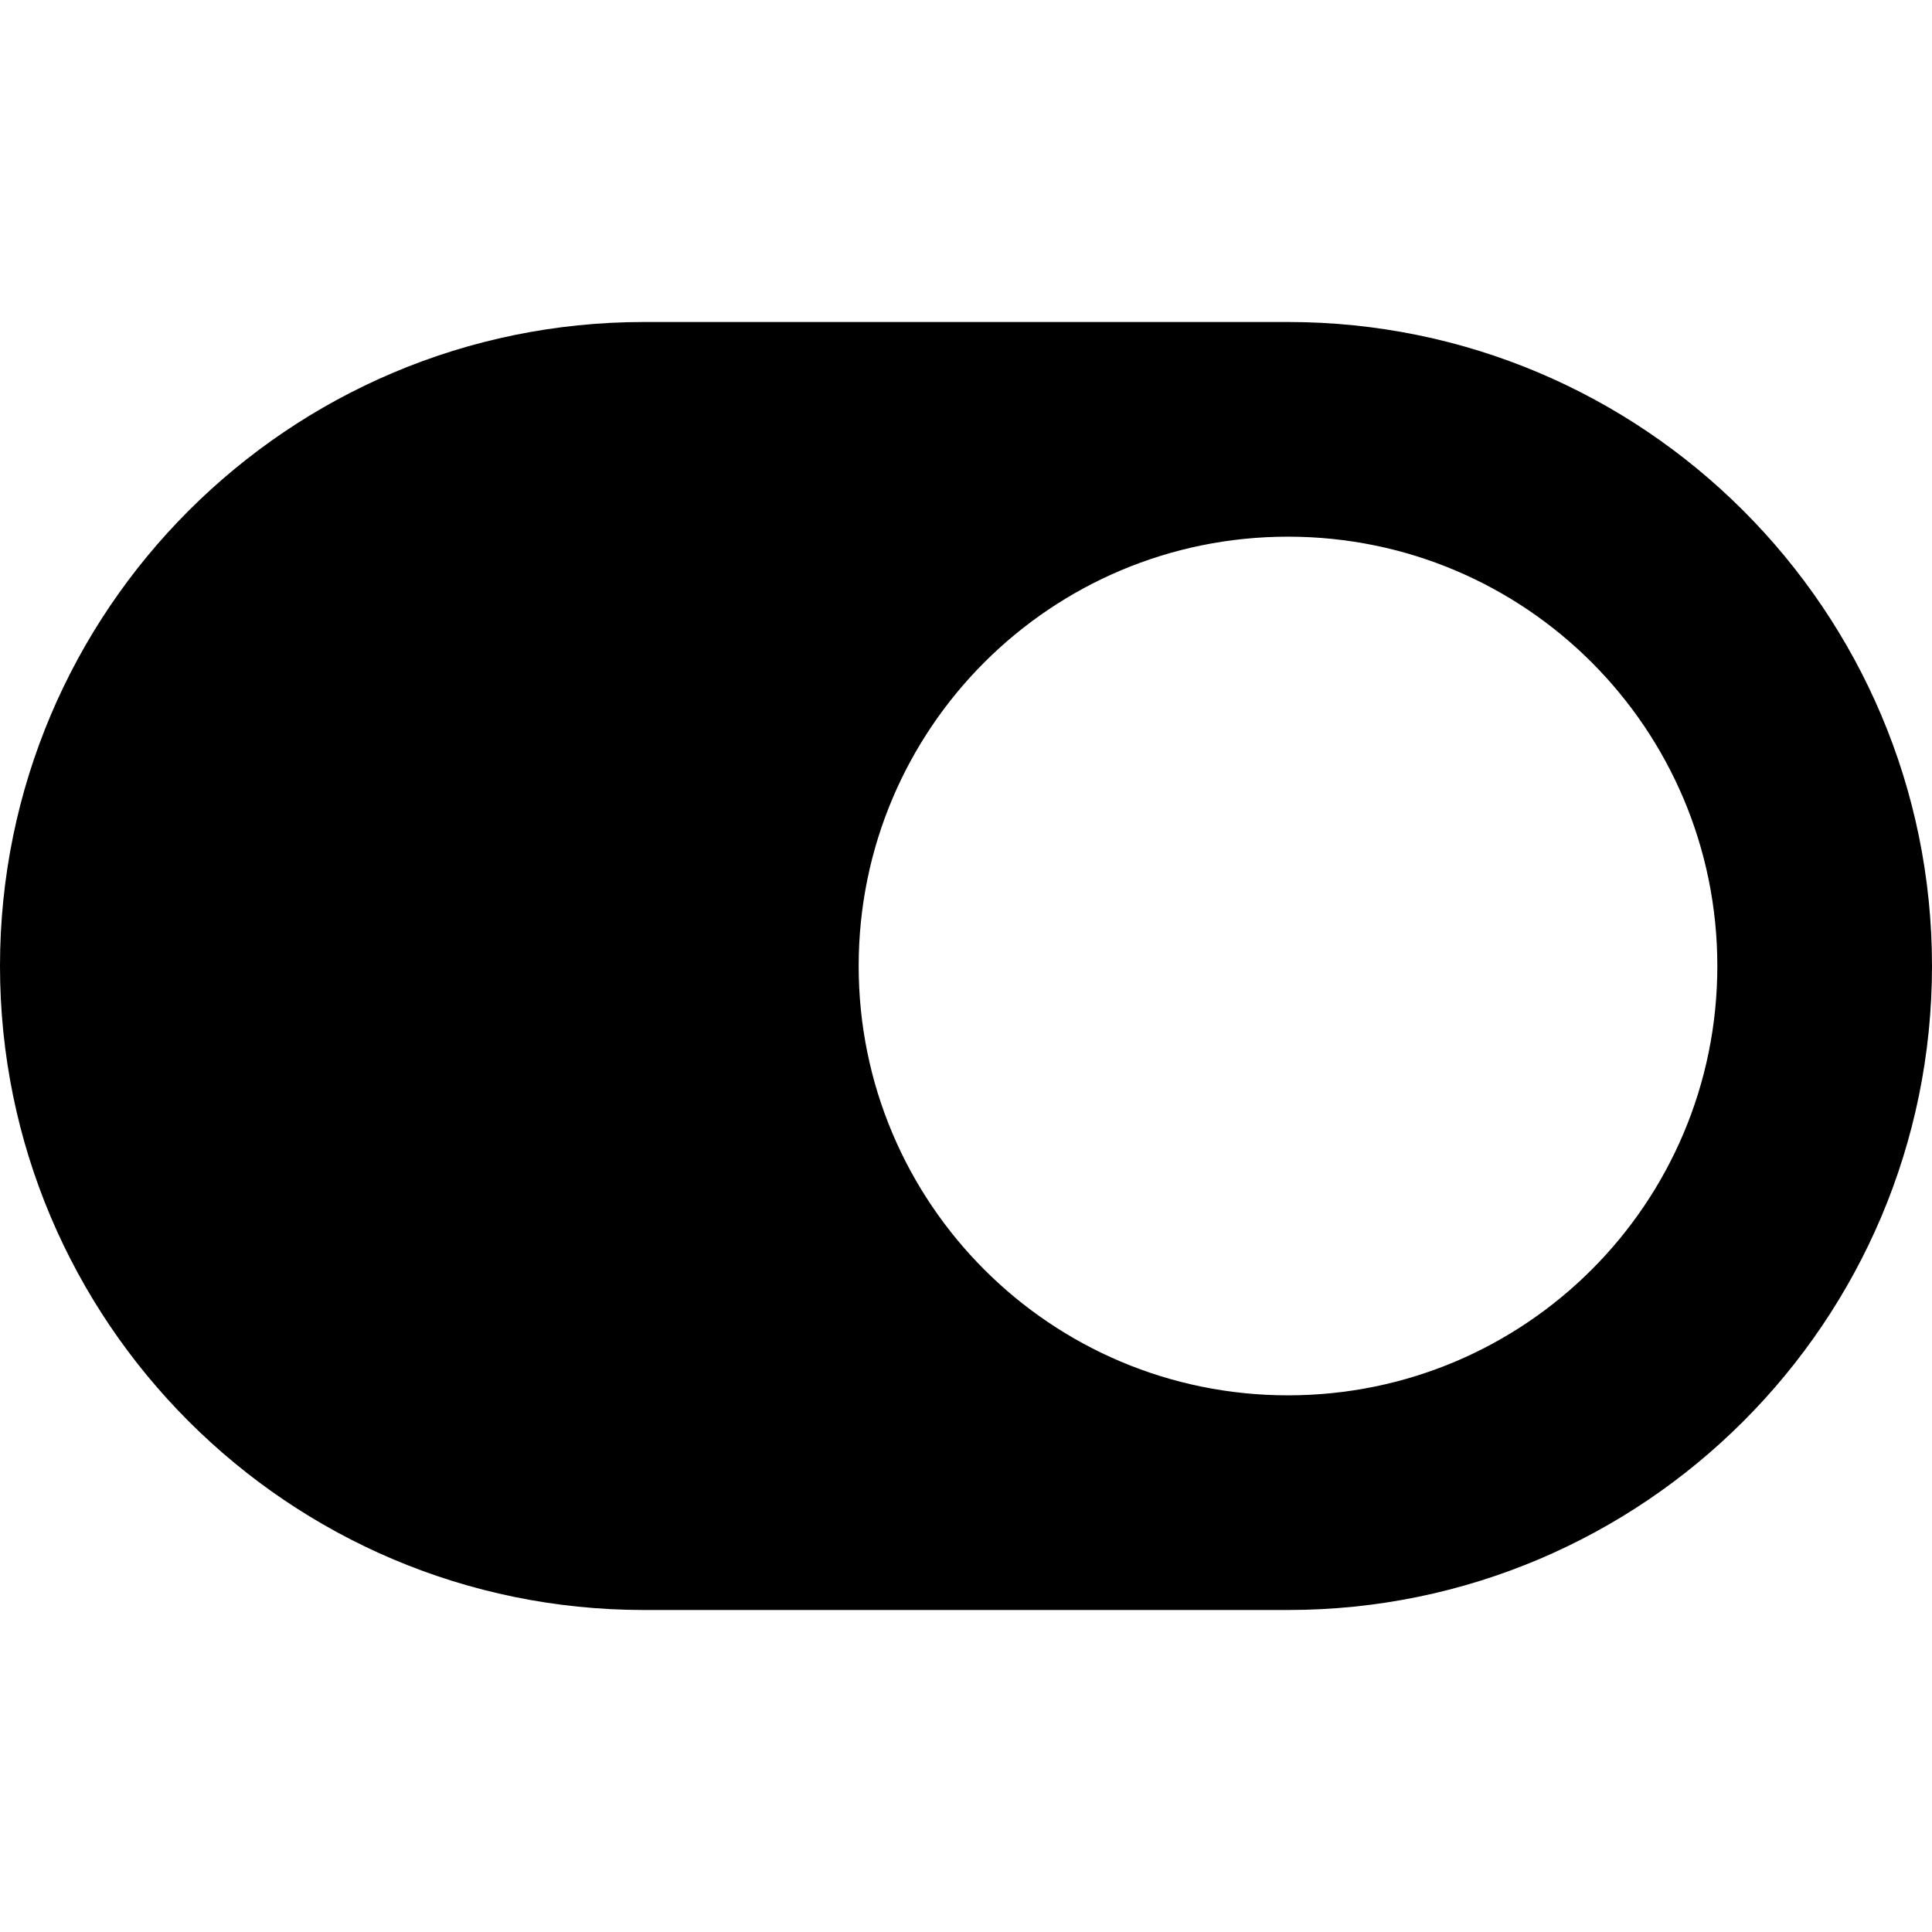 <?xml version="1.0" encoding="utf-8"?>
<!-- Generator: www.svgicons.com -->
<svg xmlns="http://www.w3.org/2000/svg" width="800" height="800" viewBox="0 0 576 512">
<path fill="currentColor" d="M384 64H192C86 64 0 150 0 256s86 192 192 192h192c106 0 192-86 192-192S490 64 384 64m0 320c-70.8 0-128-57.3-128-128c0-70.8 57.3-128 128-128c70.8 0 128 57.3 128 128c0 70.8-57.3 128-128 128"/>
</svg>